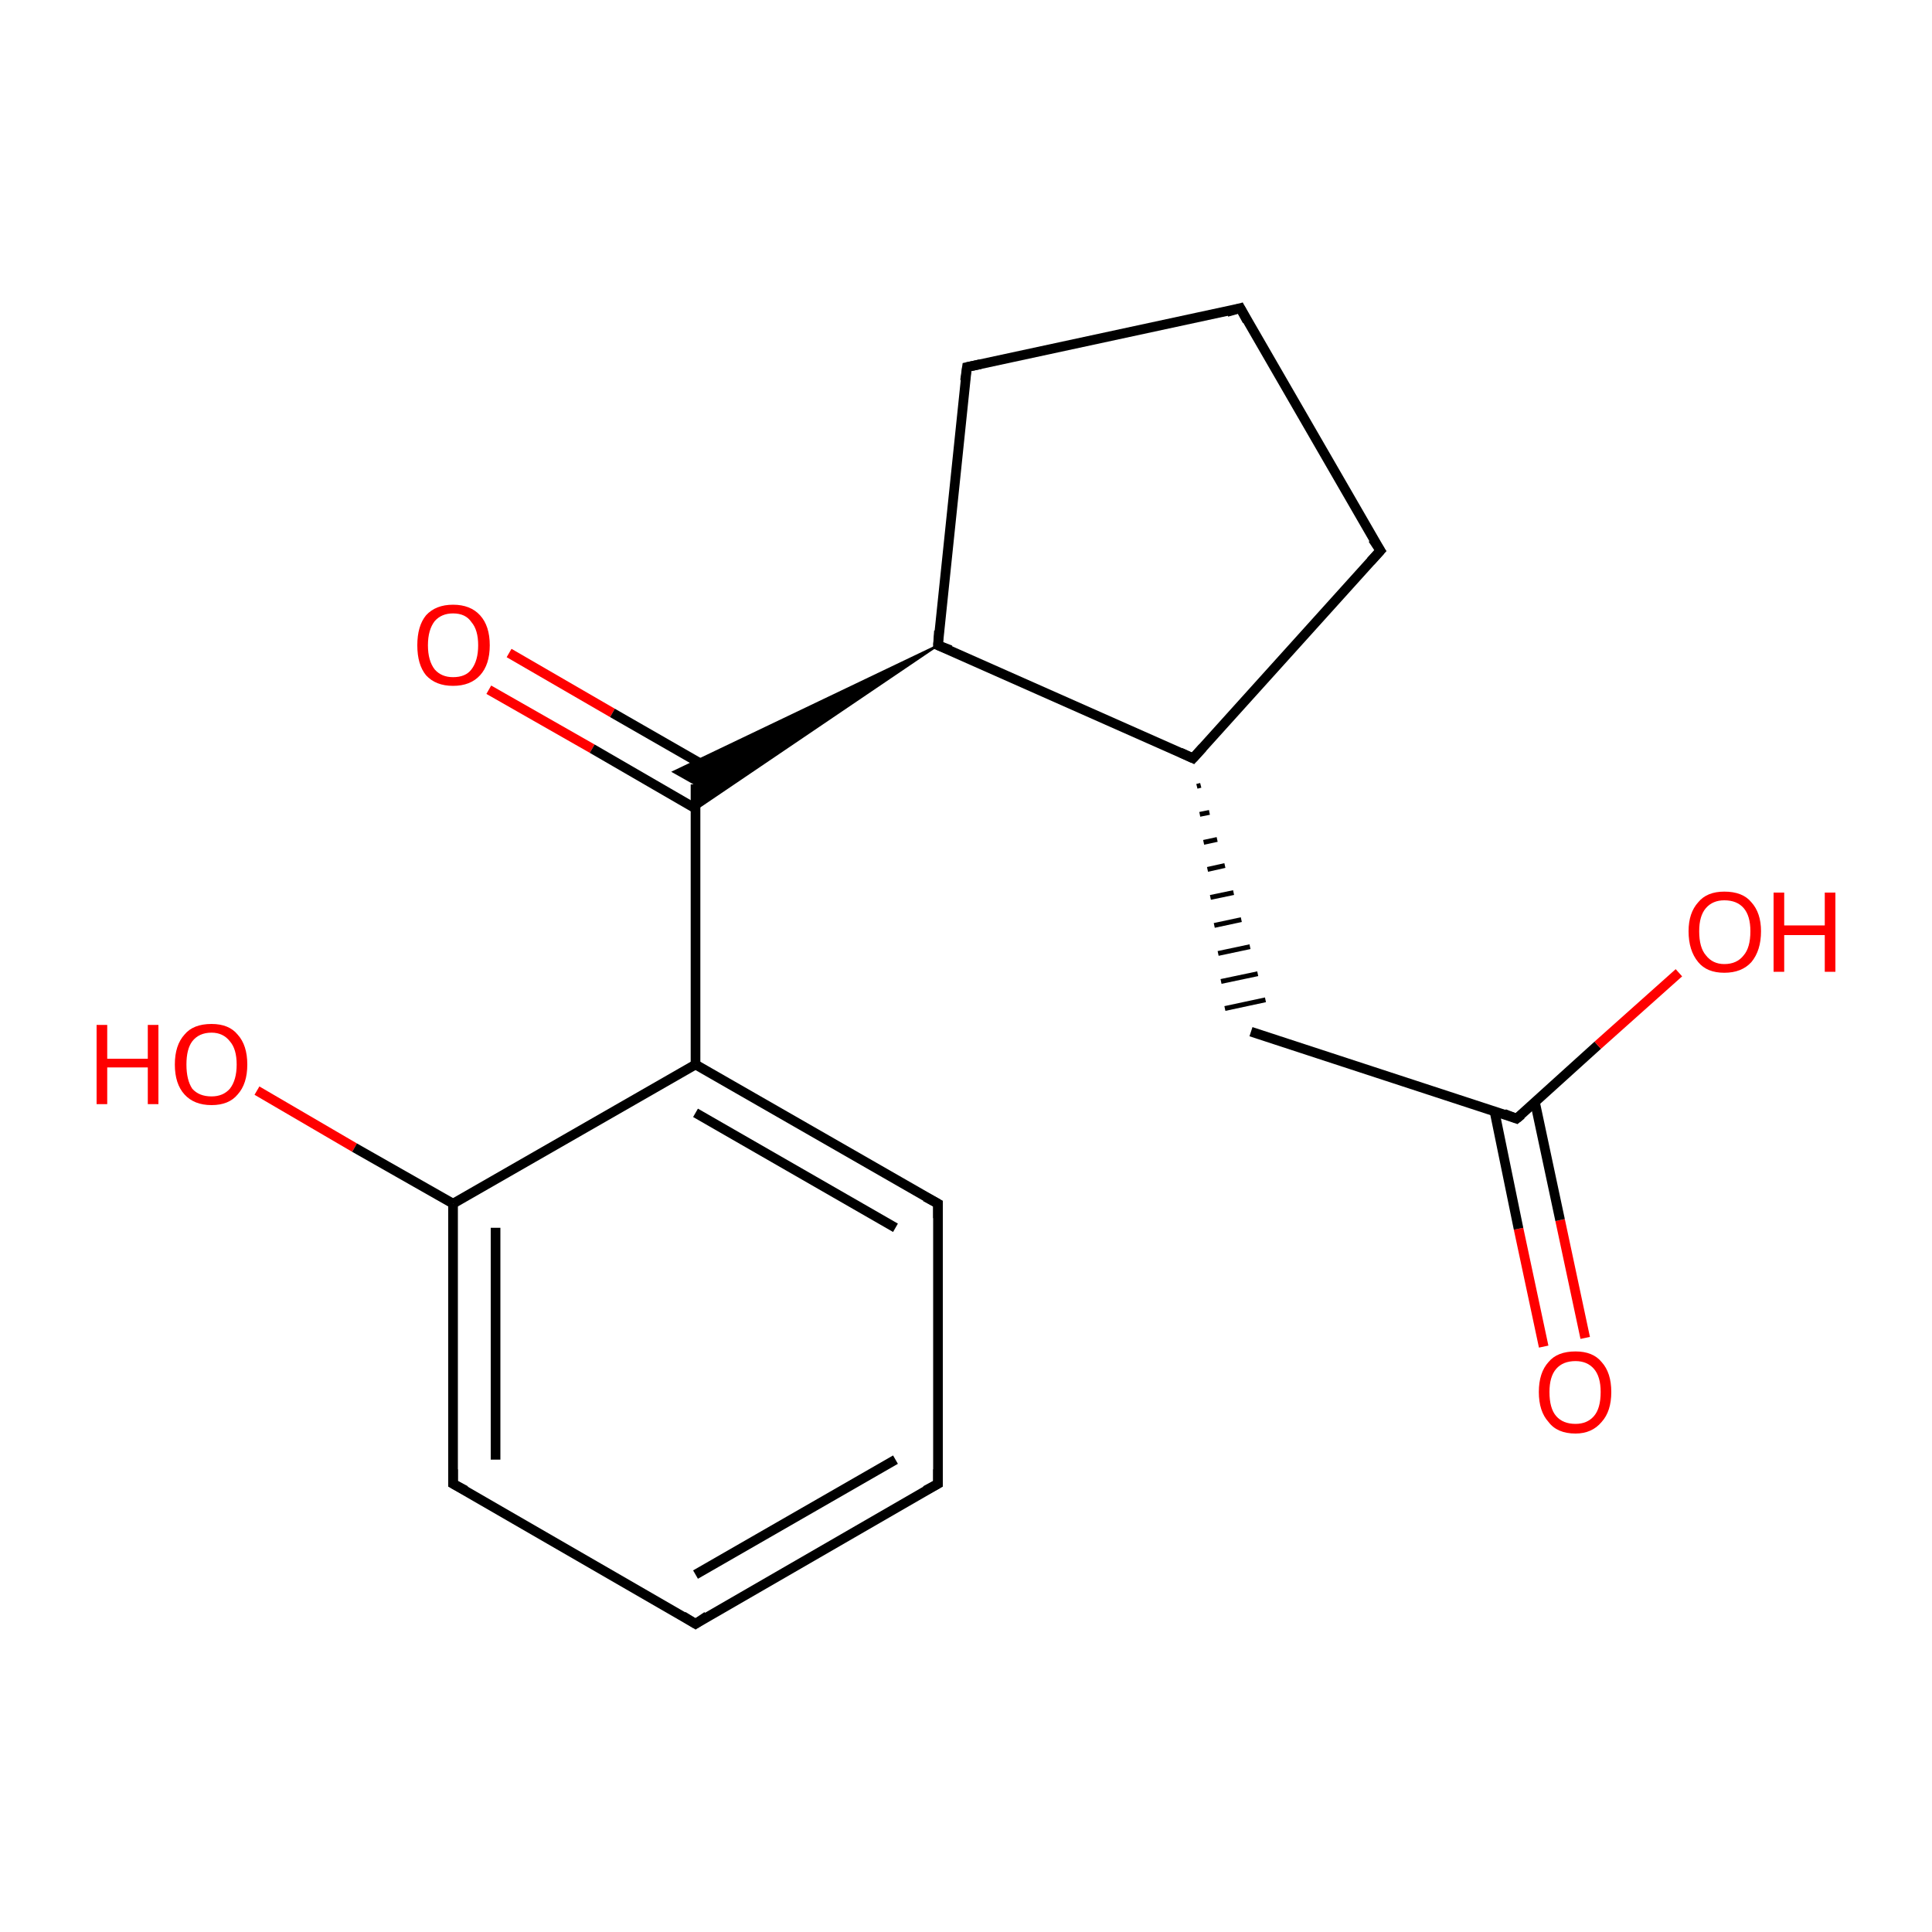 <?xml version='1.0' encoding='iso-8859-1'?>
<svg version='1.1' baseProfile='full'
              xmlns='http://www.w3.org/2000/svg'
                      xmlns:rdkit='http://www.rdkit.org/xml'
                      xmlns:xlink='http://www.w3.org/1999/xlink'
                  xml:space='preserve'
width='200px' height='200px' viewBox='0 0 200 200'>
<!-- END OF HEADER -->
<rect style='opacity:1.0;fill:#FFFFFF;stroke:none' width='200.0' height='200.0' x='0.0' y='0.0'> </rect>
<path class='bond-0 atom-16 atom-11' d='M 52.7,67.6 L 63.4,73.8' style='fill:none;fill-rule:evenodd;stroke:#FF0000;stroke-width:1.0px;stroke-linecap:butt;stroke-linejoin:miter;stroke-opacity:1' />
<path class='bond-0 atom-16 atom-11' d='M 63.4,73.8 L 74.2,80.0' style='fill:none;fill-rule:evenodd;stroke:#000000;stroke-width:1.0px;stroke-linecap:butt;stroke-linejoin:miter;stroke-opacity:1' />
<path class='bond-0 atom-16 atom-11' d='M 50.6,71.4 L 61.3,77.5' style='fill:none;fill-rule:evenodd;stroke:#FF0000;stroke-width:1.0px;stroke-linecap:butt;stroke-linejoin:miter;stroke-opacity:1' />
<path class='bond-0 atom-16 atom-11' d='M 61.3,77.5 L 72.0,83.7' style='fill:none;fill-rule:evenodd;stroke:#000000;stroke-width:1.0px;stroke-linecap:butt;stroke-linejoin:miter;stroke-opacity:1' />
<path class='bond-1 atom-14 atom-5' d='M 26.6,112.9 L 36.7,118.8' style='fill:none;fill-rule:evenodd;stroke:#FF0000;stroke-width:1.0px;stroke-linecap:butt;stroke-linejoin:miter;stroke-opacity:1' />
<path class='bond-1 atom-14 atom-5' d='M 36.7,118.8 L 46.9,124.6' style='fill:none;fill-rule:evenodd;stroke:#000000;stroke-width:1.0px;stroke-linecap:butt;stroke-linejoin:miter;stroke-opacity:1' />
<path class='bond-2 atom-17 atom-13' d='M 159.8,139.4 L 157.2,127.2' style='fill:none;fill-rule:evenodd;stroke:#FF0000;stroke-width:1.0px;stroke-linecap:butt;stroke-linejoin:miter;stroke-opacity:1' />
<path class='bond-2 atom-17 atom-13' d='M 157.2,127.2 L 154.7,115.0' style='fill:none;fill-rule:evenodd;stroke:#000000;stroke-width:1.0px;stroke-linecap:butt;stroke-linejoin:miter;stroke-opacity:1' />
<path class='bond-2 atom-17 atom-13' d='M 164.1,138.5 L 161.5,126.3' style='fill:none;fill-rule:evenodd;stroke:#FF0000;stroke-width:1.0px;stroke-linecap:butt;stroke-linejoin:miter;stroke-opacity:1' />
<path class='bond-2 atom-17 atom-13' d='M 161.5,126.3 L 158.9,114.1' style='fill:none;fill-rule:evenodd;stroke:#000000;stroke-width:1.0px;stroke-linecap:butt;stroke-linejoin:miter;stroke-opacity:1' />
<path class='bond-3 atom-6 atom-11' d='M 97.1,66.8 L 72.0,83.8 L 72.0,81.2 Z' style='fill:#000000;fill-rule:evenodd;fill-opacity:1;stroke:#000000;stroke-width:0.2px;stroke-linecap:butt;stroke-linejoin:miter;stroke-opacity:1;' />
<path class='bond-3 atom-6 atom-11' d='M 97.1,66.8 L 72.0,81.2 L 69.7,79.9 Z' style='fill:#000000;fill-rule:evenodd;fill-opacity:1;stroke:#000000;stroke-width:0.2px;stroke-linecap:butt;stroke-linejoin:miter;stroke-opacity:1;' />
<path class='bond-4 atom-11 atom-4' d='M 72.0,81.2 L 72.0,110.2' style='fill:none;fill-rule:evenodd;stroke:#000000;stroke-width:1.0px;stroke-linecap:butt;stroke-linejoin:miter;stroke-opacity:1' />
<path class='bond-5 atom-13 atom-12' d='M 157.0,115.8 L 129.5,106.8' style='fill:none;fill-rule:evenodd;stroke:#000000;stroke-width:1.0px;stroke-linecap:butt;stroke-linejoin:miter;stroke-opacity:1' />
<path class='bond-6 atom-13 atom-15' d='M 157.0,115.8 L 165.4,108.2' style='fill:none;fill-rule:evenodd;stroke:#000000;stroke-width:1.0px;stroke-linecap:butt;stroke-linejoin:miter;stroke-opacity:1' />
<path class='bond-6 atom-13 atom-15' d='M 165.4,108.2 L 173.8,100.7' style='fill:none;fill-rule:evenodd;stroke:#FF0000;stroke-width:1.0px;stroke-linecap:butt;stroke-linejoin:miter;stroke-opacity:1' />
<path class='bond-7 atom-7 atom-12' d='M 123.9,81.4 L 124.3,81.3' style='fill:none;fill-rule:evenodd;stroke:#000000;stroke-width:0.5px;stroke-linecap:butt;stroke-linejoin:miter;stroke-opacity:1' />
<path class='bond-7 atom-7 atom-12' d='M 124.2,84.3 L 125.2,84.1' style='fill:none;fill-rule:evenodd;stroke:#000000;stroke-width:0.5px;stroke-linecap:butt;stroke-linejoin:miter;stroke-opacity:1' />
<path class='bond-7 atom-7 atom-12' d='M 124.6,87.2 L 126.0,86.9' style='fill:none;fill-rule:evenodd;stroke:#000000;stroke-width:0.5px;stroke-linecap:butt;stroke-linejoin:miter;stroke-opacity:1' />
<path class='bond-7 atom-7 atom-12' d='M 125.0,90.0 L 126.8,89.6' style='fill:none;fill-rule:evenodd;stroke:#000000;stroke-width:0.5px;stroke-linecap:butt;stroke-linejoin:miter;stroke-opacity:1' />
<path class='bond-7 atom-7 atom-12' d='M 125.3,92.9 L 127.7,92.4' style='fill:none;fill-rule:evenodd;stroke:#000000;stroke-width:0.5px;stroke-linecap:butt;stroke-linejoin:miter;stroke-opacity:1' />
<path class='bond-7 atom-7 atom-12' d='M 125.7,95.8 L 128.5,95.2' style='fill:none;fill-rule:evenodd;stroke:#000000;stroke-width:0.5px;stroke-linecap:butt;stroke-linejoin:miter;stroke-opacity:1' />
<path class='bond-7 atom-7 atom-12' d='M 126.1,98.7 L 129.4,98.0' style='fill:none;fill-rule:evenodd;stroke:#000000;stroke-width:0.5px;stroke-linecap:butt;stroke-linejoin:miter;stroke-opacity:1' />
<path class='bond-7 atom-7 atom-12' d='M 126.4,101.6 L 130.2,100.8' style='fill:none;fill-rule:evenodd;stroke:#000000;stroke-width:0.5px;stroke-linecap:butt;stroke-linejoin:miter;stroke-opacity:1' />
<path class='bond-7 atom-7 atom-12' d='M 126.8,104.4 L 131.0,103.5' style='fill:none;fill-rule:evenodd;stroke:#000000;stroke-width:0.5px;stroke-linecap:butt;stroke-linejoin:miter;stroke-opacity:1' />
<path class='bond-8 atom-6 atom-7' d='M 97.1,66.8 L 123.5,78.5' style='fill:none;fill-rule:evenodd;stroke:#000000;stroke-width:1.0px;stroke-linecap:butt;stroke-linejoin:miter;stroke-opacity:1' />
<path class='bond-9 atom-6 atom-8' d='M 97.1,66.8 L 100.1,38.0' style='fill:none;fill-rule:evenodd;stroke:#000000;stroke-width:1.0px;stroke-linecap:butt;stroke-linejoin:miter;stroke-opacity:1' />
<path class='bond-10 atom-5 atom-4' d='M 46.9,124.6 L 72.0,110.2' style='fill:none;fill-rule:evenodd;stroke:#000000;stroke-width:1.0px;stroke-linecap:butt;stroke-linejoin:miter;stroke-opacity:1' />
<path class='bond-11 atom-5 atom-0' d='M 46.9,124.6 L 46.9,153.6' style='fill:none;fill-rule:evenodd;stroke:#000000;stroke-width:1.0px;stroke-linecap:butt;stroke-linejoin:miter;stroke-opacity:1' />
<path class='bond-11 atom-5 atom-0' d='M 51.3,127.1 L 51.3,151.1' style='fill:none;fill-rule:evenodd;stroke:#000000;stroke-width:1.0px;stroke-linecap:butt;stroke-linejoin:miter;stroke-opacity:1' />
<path class='bond-12 atom-7 atom-10' d='M 123.5,78.5 L 142.9,57.0' style='fill:none;fill-rule:evenodd;stroke:#000000;stroke-width:1.0px;stroke-linecap:butt;stroke-linejoin:miter;stroke-opacity:1' />
<path class='bond-13 atom-4 atom-3' d='M 72.0,110.2 L 97.1,124.6' style='fill:none;fill-rule:evenodd;stroke:#000000;stroke-width:1.0px;stroke-linecap:butt;stroke-linejoin:miter;stroke-opacity:1' />
<path class='bond-13 atom-4 atom-3' d='M 72.0,115.2 L 92.7,127.1' style='fill:none;fill-rule:evenodd;stroke:#000000;stroke-width:1.0px;stroke-linecap:butt;stroke-linejoin:miter;stroke-opacity:1' />
<path class='bond-14 atom-8 atom-9' d='M 100.1,38.0 L 128.4,31.9' style='fill:none;fill-rule:evenodd;stroke:#000000;stroke-width:1.0px;stroke-linecap:butt;stroke-linejoin:miter;stroke-opacity:1' />
<path class='bond-15 atom-0 atom-1' d='M 46.9,153.6 L 72.0,168.1' style='fill:none;fill-rule:evenodd;stroke:#000000;stroke-width:1.0px;stroke-linecap:butt;stroke-linejoin:miter;stroke-opacity:1' />
<path class='bond-16 atom-10 atom-9' d='M 142.9,57.0 L 128.4,31.9' style='fill:none;fill-rule:evenodd;stroke:#000000;stroke-width:1.0px;stroke-linecap:butt;stroke-linejoin:miter;stroke-opacity:1' />
<path class='bond-17 atom-3 atom-2' d='M 97.1,124.6 L 97.1,153.6' style='fill:none;fill-rule:evenodd;stroke:#000000;stroke-width:1.0px;stroke-linecap:butt;stroke-linejoin:miter;stroke-opacity:1' />
<path class='bond-18 atom-1 atom-2' d='M 72.0,168.1 L 97.1,153.6' style='fill:none;fill-rule:evenodd;stroke:#000000;stroke-width:1.0px;stroke-linecap:butt;stroke-linejoin:miter;stroke-opacity:1' />
<path class='bond-18 atom-1 atom-2' d='M 72.0,163.0 L 92.7,151.1' style='fill:none;fill-rule:evenodd;stroke:#000000;stroke-width:1.0px;stroke-linecap:butt;stroke-linejoin:miter;stroke-opacity:1' />
<path d='M 46.9,152.1 L 46.9,153.6 L 48.2,154.3' style='fill:none;stroke:#000000;stroke-width:1.0px;stroke-linecap:butt;stroke-linejoin:miter;stroke-opacity:1;' />
<path d='M 70.7,167.3 L 72.0,168.1 L 73.2,167.3' style='fill:none;stroke:#000000;stroke-width:1.0px;stroke-linecap:butt;stroke-linejoin:miter;stroke-opacity:1;' />
<path d='M 97.1,152.1 L 97.1,153.6 L 95.8,154.3' style='fill:none;stroke:#000000;stroke-width:1.0px;stroke-linecap:butt;stroke-linejoin:miter;stroke-opacity:1;' />
<path d='M 95.8,123.9 L 97.1,124.6 L 97.1,126.1' style='fill:none;stroke:#000000;stroke-width:1.0px;stroke-linecap:butt;stroke-linejoin:miter;stroke-opacity:1;' />
<path d='M 98.4,67.3 L 97.1,66.8 L 97.2,65.3' style='fill:none;stroke:#000000;stroke-width:1.0px;stroke-linecap:butt;stroke-linejoin:miter;stroke-opacity:1;' />
<path d='M 122.2,77.9 L 123.5,78.5 L 124.5,77.4' style='fill:none;stroke:#000000;stroke-width:1.0px;stroke-linecap:butt;stroke-linejoin:miter;stroke-opacity:1;' />
<path d='M 99.9,39.4 L 100.1,38.0 L 101.5,37.7' style='fill:none;stroke:#000000;stroke-width:1.0px;stroke-linecap:butt;stroke-linejoin:miter;stroke-opacity:1;' />
<path d='M 127.0,32.3 L 128.4,31.9 L 129.1,33.2' style='fill:none;stroke:#000000;stroke-width:1.0px;stroke-linecap:butt;stroke-linejoin:miter;stroke-opacity:1;' />
<path d='M 141.9,58.1 L 142.9,57.0 L 142.1,55.8' style='fill:none;stroke:#000000;stroke-width:1.0px;stroke-linecap:butt;stroke-linejoin:miter;stroke-opacity:1;' />
<path d='M 155.7,115.3 L 157.0,115.8 L 157.5,115.4' style='fill:none;stroke:#000000;stroke-width:1.0px;stroke-linecap:butt;stroke-linejoin:miter;stroke-opacity:1;' />
<path class='atom-14' d='M 10.0 106.1
L 11.1 106.1
L 11.1 109.6
L 15.3 109.6
L 15.3 106.1
L 16.4 106.1
L 16.4 114.3
L 15.3 114.3
L 15.3 110.5
L 11.1 110.5
L 11.1 114.3
L 10.0 114.3
L 10.0 106.1
' fill='#FF0000'/>
<path class='atom-14' d='M 18.1 110.2
Q 18.1 108.2, 19.1 107.1
Q 20.0 106.0, 21.9 106.0
Q 23.7 106.0, 24.6 107.1
Q 25.6 108.2, 25.6 110.2
Q 25.6 112.2, 24.6 113.3
Q 23.7 114.4, 21.9 114.4
Q 20.1 114.4, 19.1 113.3
Q 18.1 112.2, 18.1 110.2
M 21.9 113.5
Q 23.1 113.5, 23.8 112.7
Q 24.5 111.8, 24.5 110.2
Q 24.5 108.6, 23.8 107.8
Q 23.1 106.9, 21.9 106.9
Q 20.6 106.9, 19.9 107.8
Q 19.3 108.6, 19.3 110.2
Q 19.3 111.8, 19.9 112.7
Q 20.6 113.5, 21.9 113.5
' fill='#FF0000'/>
<path class='atom-15' d='M 174.8 96.4
Q 174.8 94.5, 175.8 93.4
Q 176.7 92.3, 178.5 92.3
Q 180.4 92.3, 181.3 93.4
Q 182.3 94.5, 182.3 96.4
Q 182.3 98.4, 181.3 99.6
Q 180.3 100.7, 178.5 100.7
Q 176.7 100.7, 175.8 99.6
Q 174.8 98.4, 174.8 96.4
M 178.5 99.8
Q 179.8 99.8, 180.5 98.9
Q 181.2 98.1, 181.2 96.4
Q 181.2 94.8, 180.5 94.0
Q 179.8 93.2, 178.5 93.2
Q 177.3 93.2, 176.6 94.0
Q 175.9 94.8, 175.9 96.4
Q 175.9 98.1, 176.6 98.9
Q 177.3 99.8, 178.5 99.8
' fill='#FF0000'/>
<path class='atom-15' d='M 183.6 92.4
L 184.7 92.4
L 184.7 95.8
L 188.9 95.8
L 188.9 92.4
L 190.0 92.4
L 190.0 100.6
L 188.9 100.6
L 188.9 96.8
L 184.7 96.8
L 184.7 100.6
L 183.6 100.6
L 183.6 92.4
' fill='#FF0000'/>
<path class='atom-16' d='M 43.2 66.8
Q 43.2 64.8, 44.1 63.7
Q 45.1 62.6, 46.9 62.6
Q 48.7 62.6, 49.7 63.7
Q 50.7 64.8, 50.7 66.8
Q 50.7 68.8, 49.7 69.9
Q 48.7 71.0, 46.9 71.0
Q 45.1 71.0, 44.1 69.9
Q 43.2 68.8, 43.2 66.8
M 46.9 70.1
Q 48.2 70.1, 48.8 69.3
Q 49.5 68.4, 49.5 66.8
Q 49.5 65.2, 48.8 64.4
Q 48.2 63.5, 46.9 63.5
Q 45.7 63.5, 45.0 64.3
Q 44.3 65.2, 44.3 66.8
Q 44.3 68.4, 45.0 69.3
Q 45.7 70.1, 46.9 70.1
' fill='#FF0000'/>
<path class='atom-17' d='M 159.3 144.1
Q 159.3 142.1, 160.3 141.0
Q 161.2 139.9, 163.1 139.9
Q 164.9 139.9, 165.8 141.0
Q 166.8 142.1, 166.8 144.1
Q 166.8 146.1, 165.8 147.2
Q 164.8 148.4, 163.1 148.4
Q 161.2 148.4, 160.3 147.2
Q 159.3 146.1, 159.3 144.1
M 163.1 147.4
Q 164.3 147.4, 165.0 146.6
Q 165.7 145.8, 165.7 144.1
Q 165.7 142.5, 165.0 141.7
Q 164.3 140.9, 163.1 140.9
Q 161.8 140.9, 161.1 141.7
Q 160.4 142.5, 160.4 144.1
Q 160.4 145.8, 161.1 146.6
Q 161.8 147.4, 163.1 147.4
' fill='#FF0000'/>
</svg>
